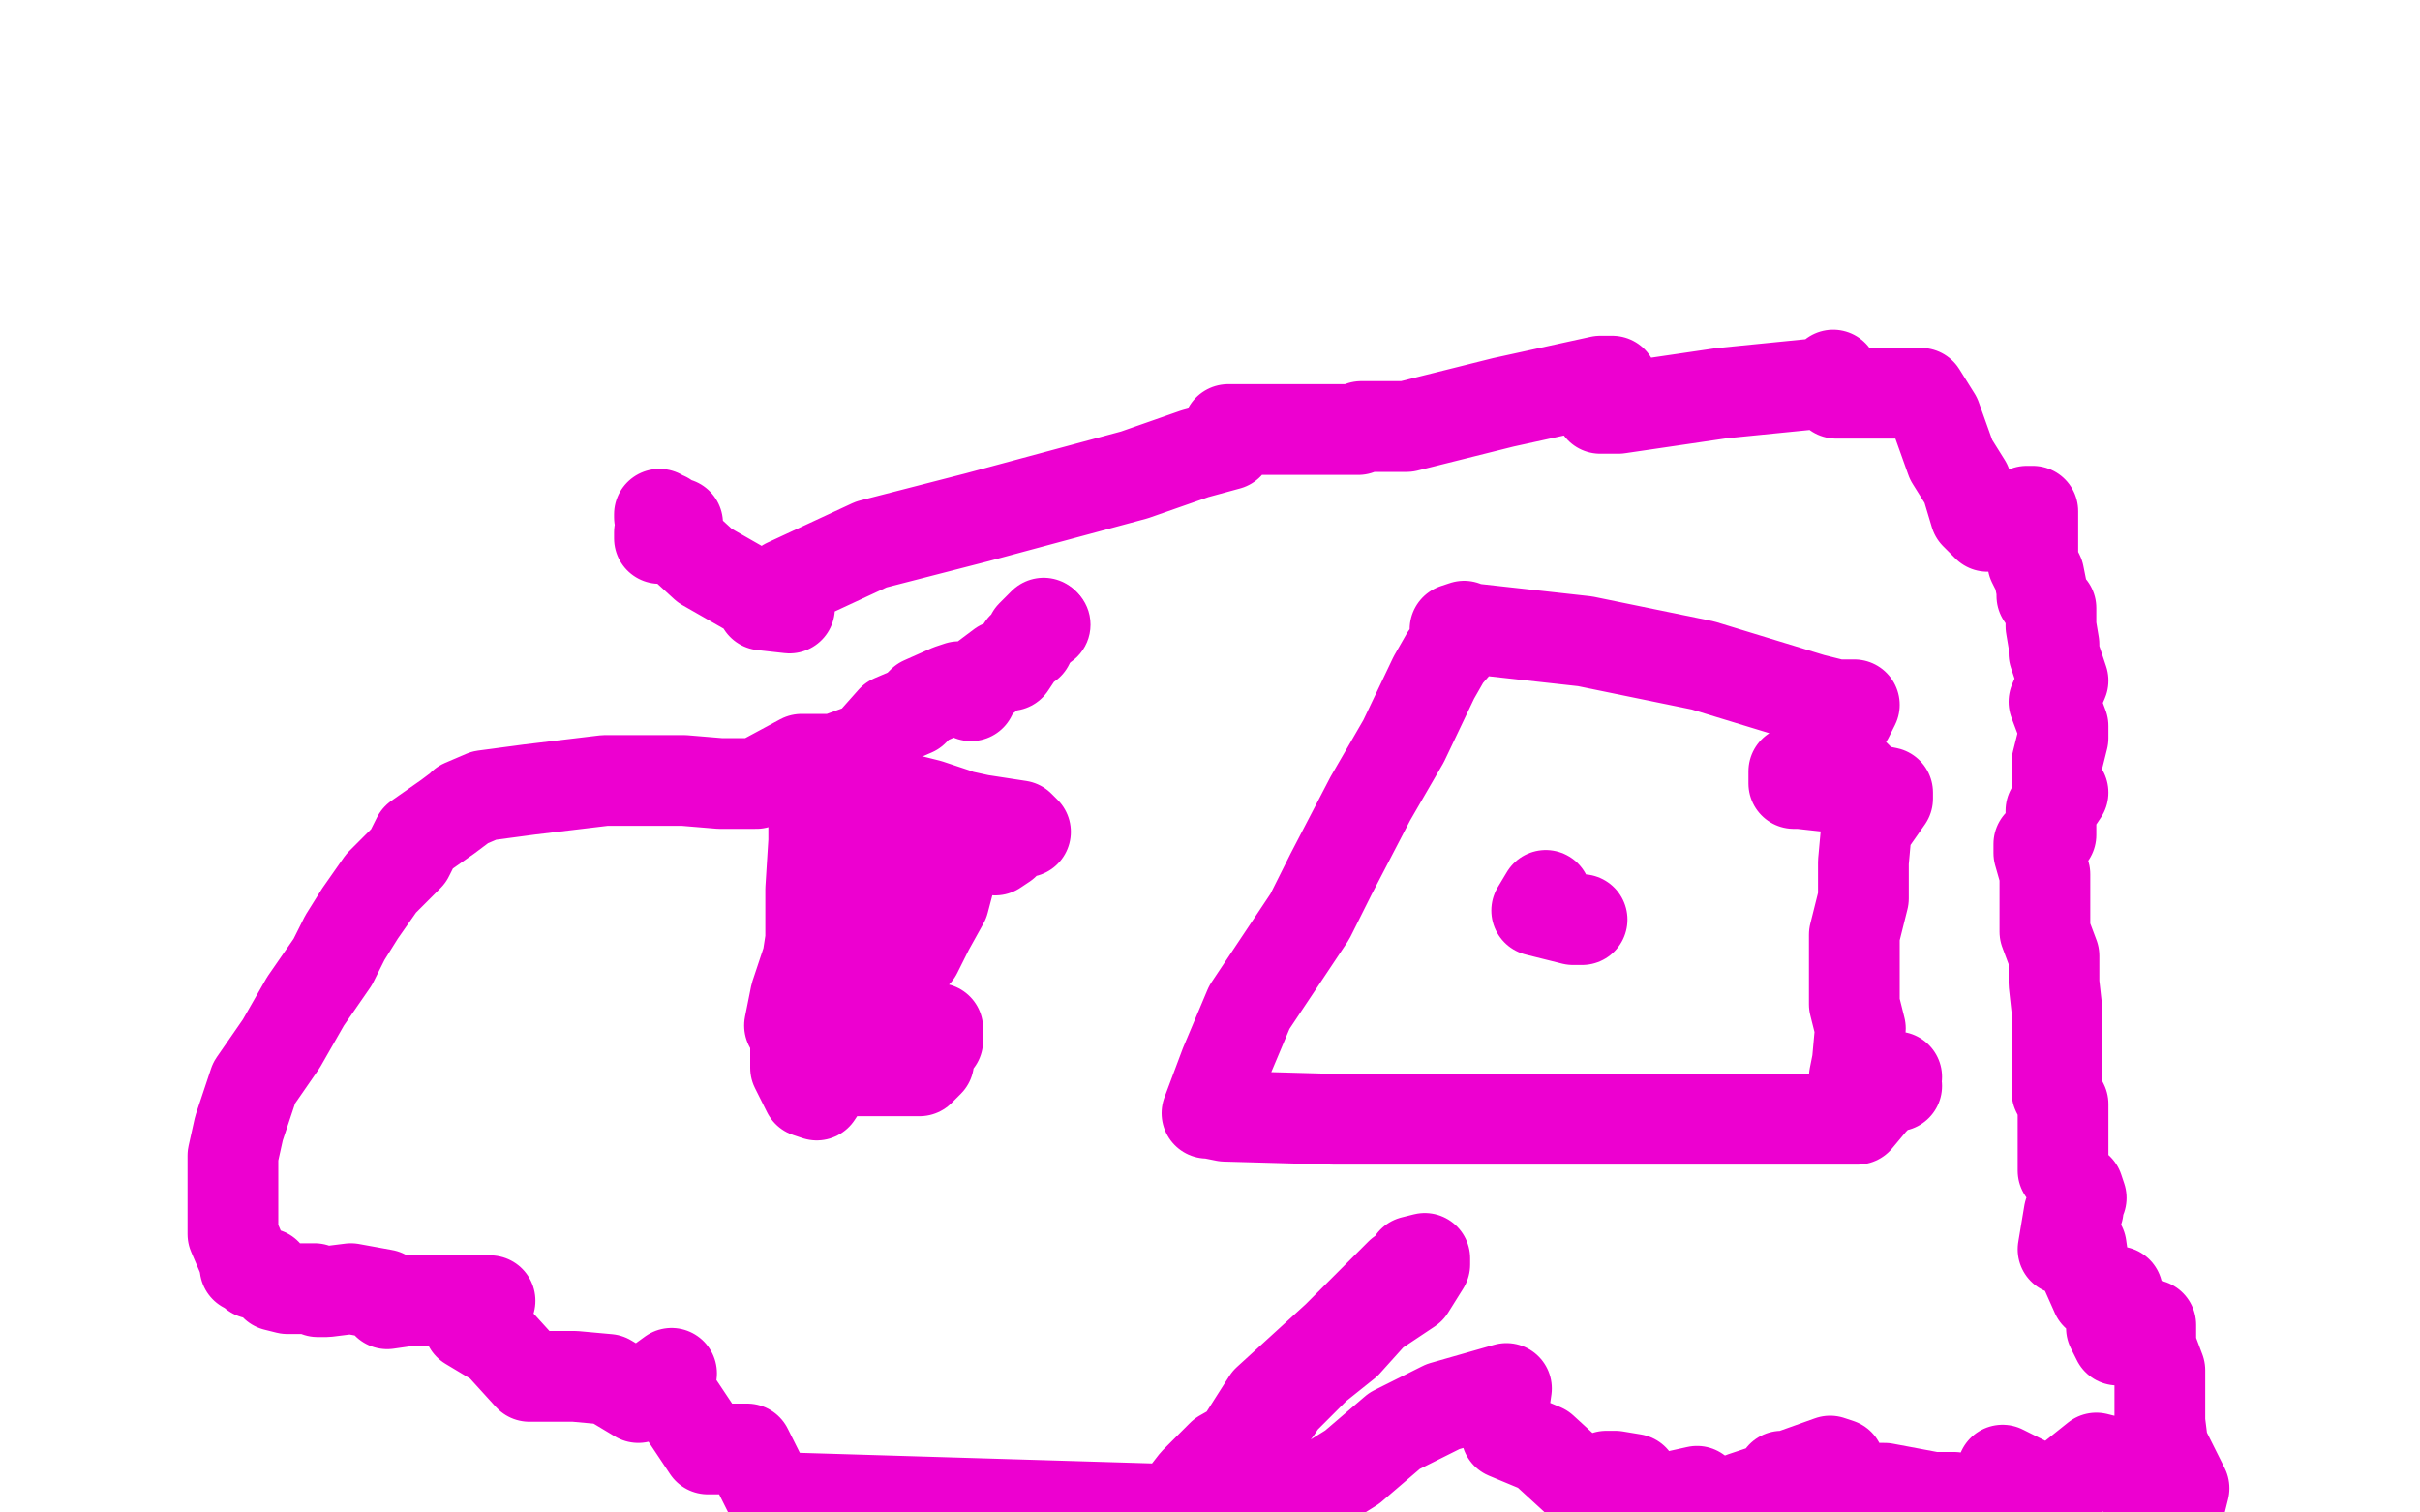 <?xml version="1.0" standalone="no"?>
<!DOCTYPE svg PUBLIC "-//W3C//DTD SVG 1.1//EN"
"http://www.w3.org/Graphics/SVG/1.1/DTD/svg11.dtd">

<svg width="800" height="500" version="1.1" xmlns="http://www.w3.org/2000/svg" xmlns:xlink="http://www.w3.org/1999/xlink" style="stroke-antialiasing: false"><desc>This SVG has been created on https://colorillo.com/</desc><rect x='0' y='0' width='800' height='500' style='fill: rgb(255,255,255); stroke-width:0' /><polyline points="218,170 218,171 218,171 220,171 220,171 220,172 218,176 218,178 221,175 224,173 221,176 233,187 254,199 261,201 252,200 260,193 288,180 323,171 375,157 395,150 406,147 406,145 406,144 406,142 416,142 435,142 449,142 450,141 452,141 465,141 497,133 529,126 533,126 531,129 530,133 529,135 535,135 569,130 599,127 603,127 606,124 607,130 609,130 634,130 635,130 640,138 645,152 650,160 653,170 657,174 669,171 670,173 670,176 670,169 672,169 672,171 672,173 672,179 672,186 674,190 675,195 675,197 677,200 678,201 678,207 679,213 679,216 681,222 682,225 679,232 682,240 682,244 680,252 680,255 680,259 682,262 678,268 678,272 678,276 674,279 674,282 676,289 676,298 676,308 679,316 679,325 680,334 680,343 680,361 682,365 682,376 682,387 688,396 687,393 687,400 684,401 682,413 685,413 688,412 689,419 693,428 700,427 698,439 700,443 711,438 711,445 714,453 714,458 714,464 714,470 715,478 722,492 721,496 708,492 705,486 705,483 699,484 699,483 697,483 693,482 693,482 678,494 678,494 662,486" style="fill: none; stroke: #ed00d0; stroke-width: 30; stroke-linejoin: round; stroke-linecap: round; stroke-antialiasing: false; stroke-antialias: 0; opacity: 1.0"/>
<polyline points="646,495 639,495 639,495 623,492 623,492 611,492 611,492 607,492 607,492 604,491 604,491 608,484 608,484 605,483 591,488 589,488 588,491 576,495 567,499" style="fill: none; stroke: #ed00d0; stroke-width: 30; stroke-linejoin: round; stroke-linecap: round; stroke-antialiasing: false; stroke-antialias: 0; opacity: 1.0"/>
<polyline points="561,493 552,495 552,495 549,495 549,495 545,498 545,498 547,497 547,497 552,499 554,498 550,496 535,491 534,488 531,488 534,488 540,489 522,490 510,479 498,474 497,466 498,459 491,461 477,465 469,469 461,473 447,485 439,490 433,494 401,499 404,488 405,485 419,463 442,442 455,429 463,421 466,420 467,417 471,416 471,418 466,426 460,430 454,434 445,444 435,452 427,460 424,463 422,466 418,467 415,470 411,477 404,481 395,490 388,499 255,495 251,487 247,479 234,479 230,473 226,467 222,461 220,459 222,454 211,462 201,456 190,455 175,455 165,444 155,438 158,434 162,430 159,430 146,430 135,430 128,431 127,428 116,426 108,427 105,427 104,426 98,426 95,426 91,425 88,421 84,421 83,419 81,419 81,418 80,415 77,408 77,400 77,392 77,382 79,373 84,358 93,345 101,331 110,318 114,310 119,302 126,292 134,284 135,283 138,277 148,270 152,267 153,266 160,263 175,261 200,258 226,258 238,259 246,259 250,259 252,258 265,251 276,251 287,247 295,238 302,235 305,232 314,228 317,227 321,227 321,230 323,226 331,220 334,220 336,217 338,214 340,213 341,210 344,207 345,206" style="fill: none; stroke: #ed00d0; stroke-width: 30; stroke-linejoin: round; stroke-linecap: round; stroke-antialiasing: false; stroke-antialias: 0; opacity: 1.0"/>
<circle cx="345.5" cy="206.5" r="15" style="fill: #ed00d0; stroke-antialiasing: false; stroke-antialias: 0; opacity: 1.0"/>
<polyline points="595,258 593,255 593,255 593,259 593,259 595,259 595,259 604,260 604,260 604,259 604,259 613,256 613,256 616,259 619,261 624,262 624,264 617,274 616,285 616,289 616,297 613,309 613,318 613,332 615,340 614,351 613,356 616,354 614,362 614,365 619,360 625,359 627,359 625,359 627,356 620,363 619,364 614,370 601,370 561,370 502,370 441,370 405,369 400,368 399,368 405,352 413,333 433,303 440,289 453,264 464,245 474,224 478,217 485,209 484,207 481,208 488,208 524,212 563,220 599,231 607,233 613,233 611,237 607,239" style="fill: none; stroke: #ed00d0; stroke-width: 30; stroke-linejoin: round; stroke-linecap: round; stroke-antialiasing: false; stroke-antialias: 0; opacity: 1.0"/>
<polyline points="511,296 508,301 508,301 520,304 523,304" style="fill: none; stroke: #ed00d0; stroke-width: 30; stroke-linejoin: round; stroke-linecap: round; stroke-antialiasing: false; stroke-antialias: 0; opacity: 1.0"/>
<polyline points="308,343 310,340 310,340 310,344 310,344 307,348 307,348 307,350 307,350 307,351 307,351 304,354 293,354 281,354 281,350 281,348 274,354 274,356 270,362 267,361 263,353 263,348 263,343 262,341 262,340 262,338 262,337 262,338 261,339 263,329 267,317 269,304 272,292 274,284 276,276 280,266 282,265 282,263 283,263 299,264 307,266 313,268 316,269 316,273 317,275 317,279 312,298 307,307 303,315 294,324 289,332 278,342 272,326 268,318 268,307 268,294 269,278 269,273 272,269 272,267 273,267 288,271 302,271 318,273 323,274 326,278 329,281 332,279 336,275 339,275 337,273 324,271 301,266 298,265 295,265 295,262 295,268 295,272 295,276 295,279 295,284 293,287 292,290 300,285 301,288 301,291 301,292 304,289 299,285 287,279 286,278 284,278 285,278 294,280 294,278 294,281 294,287 294,291 297,288 291,292 291,296 288,298 288,300 291,299" style="fill: none; stroke: #ed00d0; stroke-width: 30; stroke-linejoin: round; stroke-linecap: round; stroke-antialiasing: false; stroke-antialias: 0; opacity: 1.0"/>
</svg>
